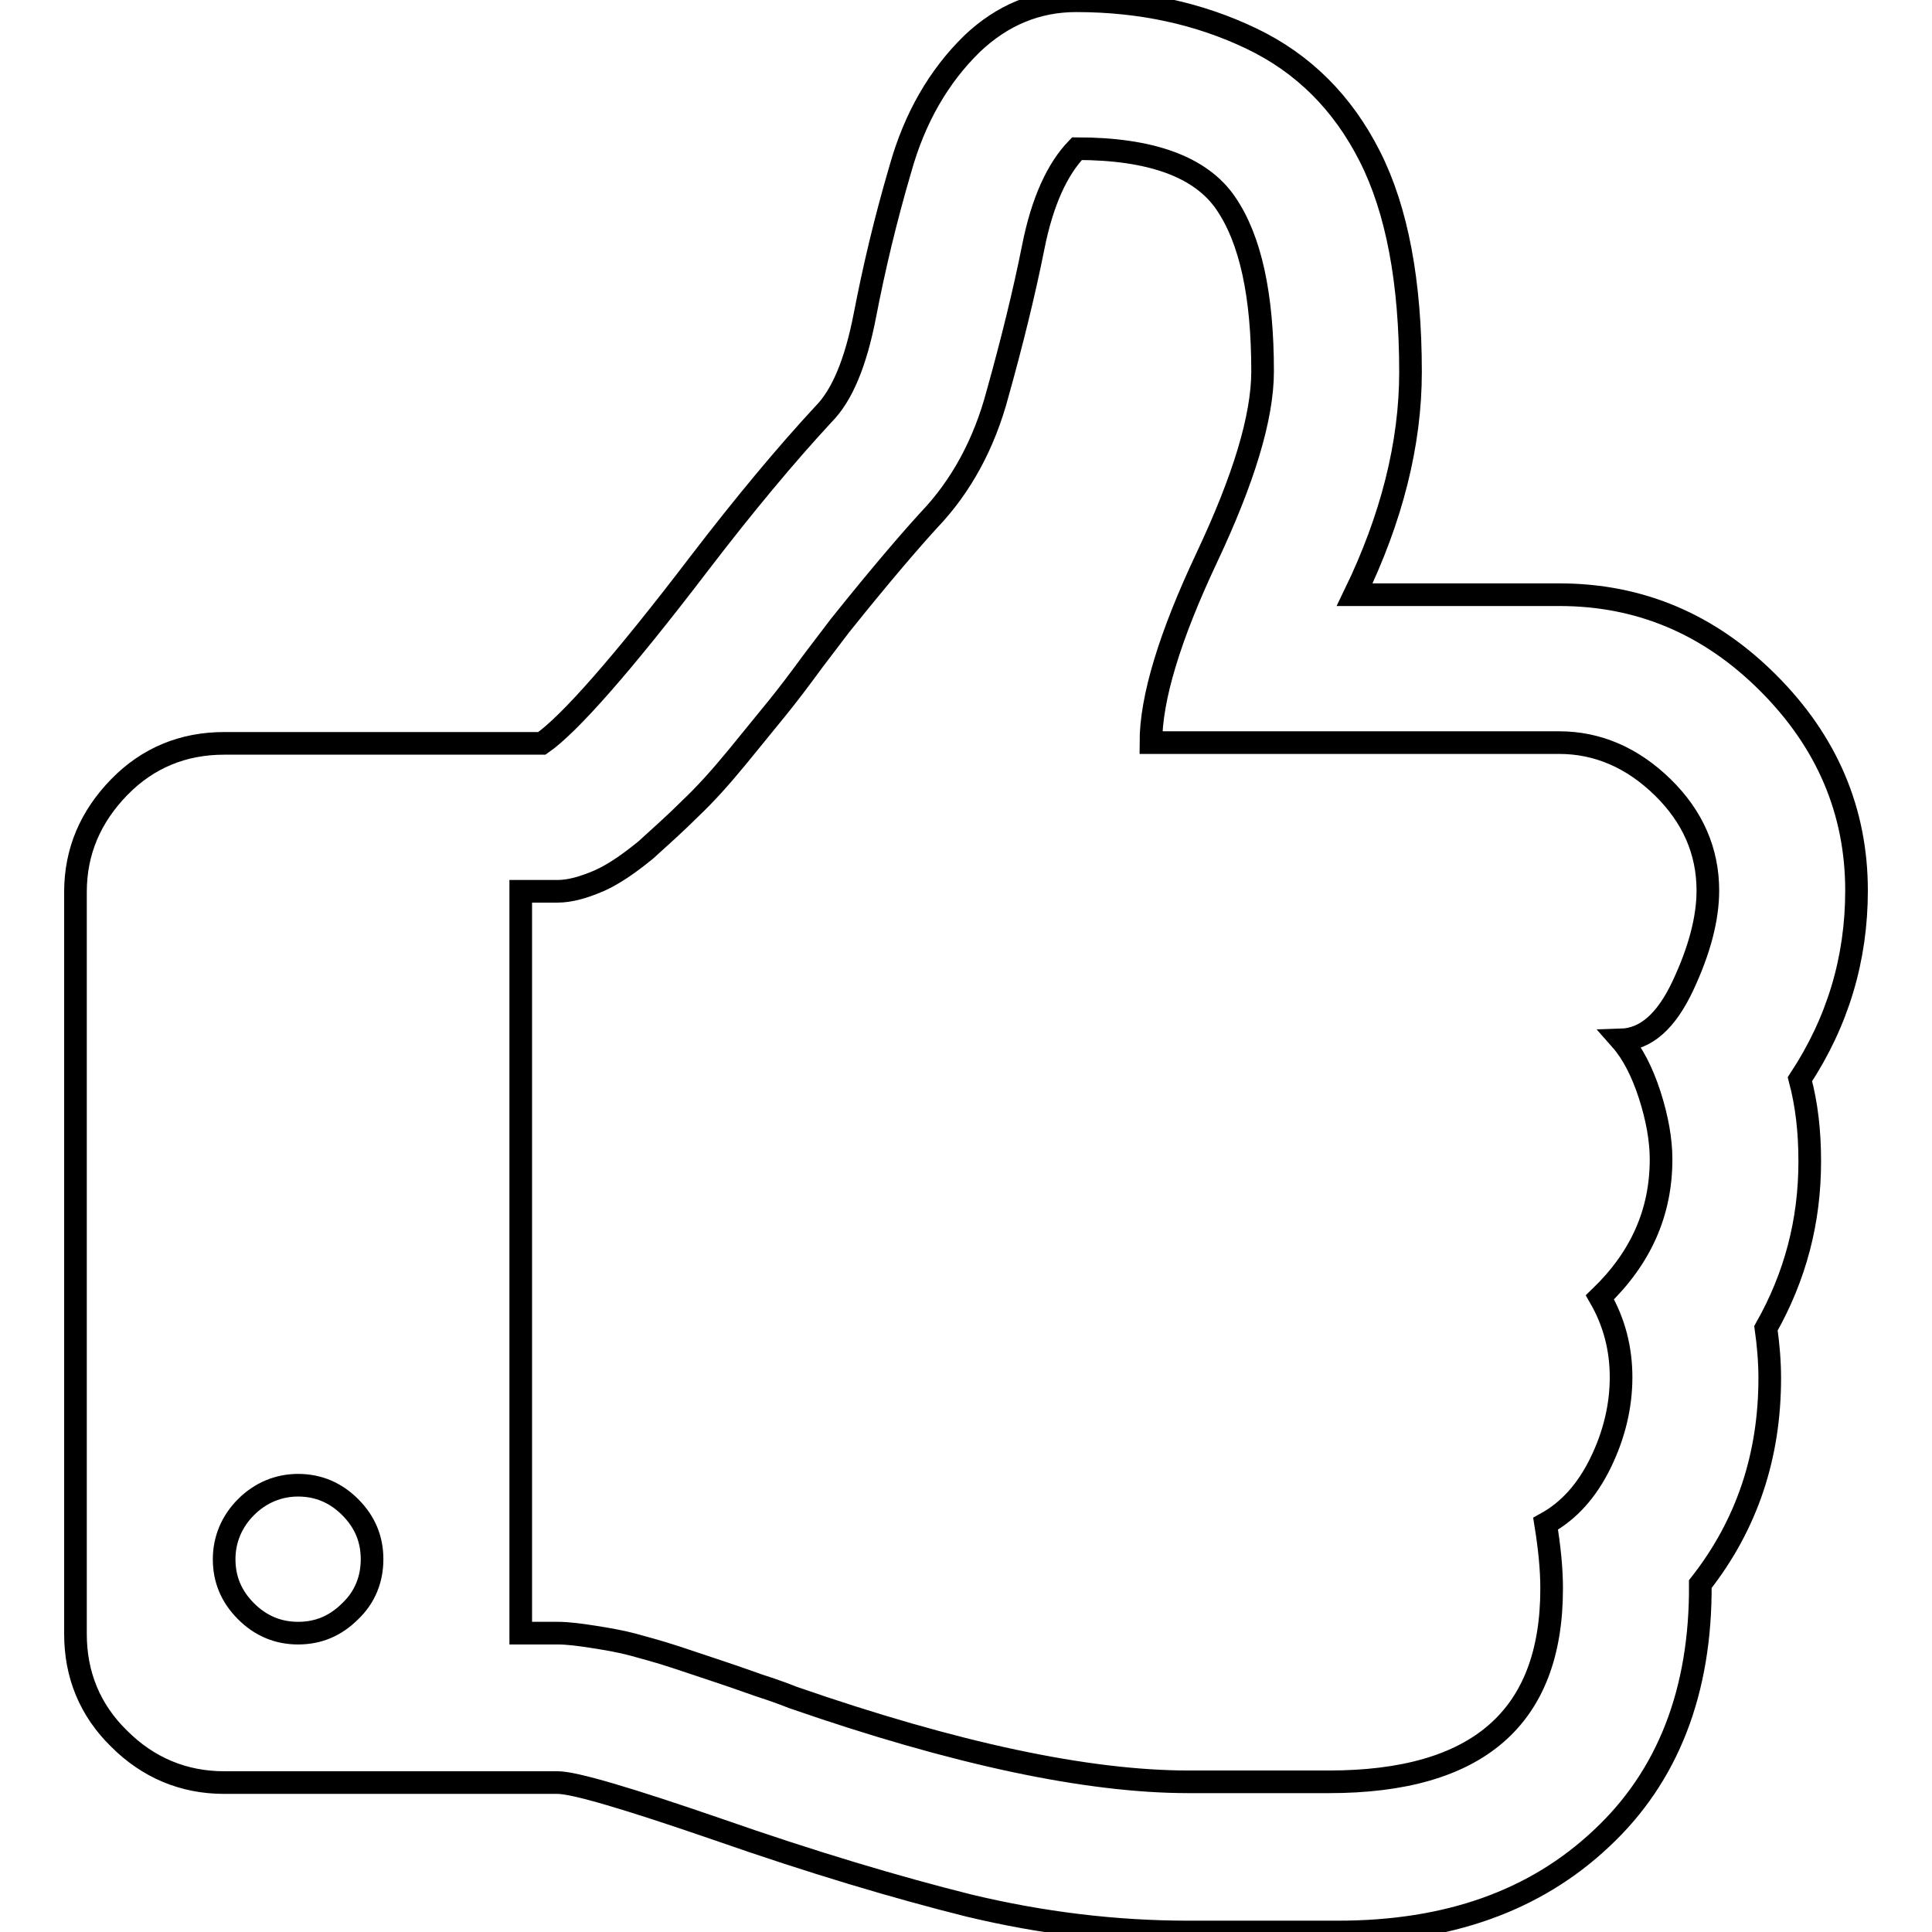 <?xml version="1.0" encoding="utf-8"?>
<!-- Svg Vector Icons : http://www.onlinewebfonts.com/icon -->
<!DOCTYPE svg PUBLIC "-//W3C//DTD SVG 1.1//EN" "http://www.w3.org/Graphics/SVG/1.1/DTD/svg11.dtd">
<svg version="1.1" xmlns="http://www.w3.org/2000/svg" xmlns:xlink="http://www.w3.org/1999/xlink" x="0px" y="0px" viewBox="0 0 256 256" enable-background="new 0 0 256 256" xml:space="preserve">
<g><g><g><path stroke-width="3" fill-opacity="0" stroke="#000000"  d="M238.5,143c5-7.6,7.5-15.9,7.5-25c0-10.5-3.9-19.7-11.7-27.5c-7.8-7.8-17-11.7-27.7-11.7h-27.1c4.9-10.1,7.4-20,7.4-29.5c0-12-1.8-21.5-5.4-28.6c-3.6-7.1-8.8-12.3-15.7-15.6c-6.9-3.3-14.6-5-23.2-5c-5.2,0-9.8,1.9-13.8,5.7c-4.4,4.3-7.6,9.8-9.5,16.6c-2,6.8-3.5,13.2-4.7,19.4c-1.2,6.2-3,10.6-5.5,13.1c-5,5.4-10.5,12-16.4,19.7C82.4,88.1,75.4,96,71.8,98.5H29.7c-5.4,0-10.1,1.9-13.9,5.8s-5.8,8.5-5.8,13.9v98.3c0,5.4,1.9,10.1,5.8,13.9c3.8,3.8,8.5,5.8,13.9,5.8h44.2c2.2,0,9.3,2.1,21.2,6.2c12.6,4.4,23.7,7.7,33.3,10.1c9.6,2.3,19.3,3.5,29.1,3.5h14.3h5.5c14.5,0,26.1-4.1,34.9-12.4c8.8-8.2,13.2-19.5,13.1-33.7c6.2-7.9,9.2-17,9.2-27.3c0-2.2-0.2-4.5-0.5-6.6c3.9-6.9,5.8-14.2,5.8-22.1C239.8,149.9,239.4,146.4,238.5,143z M46.4,213.5c-2,2-4.3,2.9-6.9,2.9c-2.7,0-5-1-6.9-2.9c-2-2-2.9-4.3-2.9-6.9s1-5,2.9-6.9s4.3-2.9,6.9-2.9c2.7,0,5,1,6.9,2.9c2,2,2.9,4.3,2.9,6.9S48.4,211.6,46.4,213.5z M223,130.6c-2.2,4.7-4.9,7.1-8.2,7.2c1.5,1.7,2.8,4.2,3.8,7.3c1,3.1,1.5,6,1.5,8.5c0,7.1-2.7,13.1-8.1,18.3c1.9,3.3,2.8,6.8,2.8,10.6c0,3.8-0.9,7.6-2.7,11.3c-1.8,3.7-4.2,6.4-7.3,8.1c0.5,3.1,0.8,5.9,0.8,8.6c0,17.1-9.8,25.6-29.5,25.6h-18.6c-13.4,0-30.9-3.7-52.5-11.2c-0.5-0.2-2-0.8-4.5-1.6c-2.5-0.9-4.3-1.5-5.5-1.9c-1.2-0.4-3-1-5.4-1.8c-2.4-0.8-4.4-1.3-5.8-1.7c-1.5-0.4-3.2-0.7-5.1-1c-1.9-0.3-3.5-0.5-4.8-0.5H69v-98.3h4.9c1.6,0,3.4-0.5,5.5-1.4c2-0.9,4-2.3,6.2-4.1c2.1-1.9,4.1-3.7,5.9-5.5c1.9-1.8,3.9-4,6.2-6.8c2.2-2.7,4-4.9,5.3-6.5c1.3-1.6,2.9-3.7,4.8-6.3c2-2.6,3.1-4.1,3.5-4.6c5.6-7,9.6-11.6,11.8-14c4.2-4.4,7.3-10,9.1-16.8c1.9-6.8,3.5-13.3,4.7-19.3c1.2-6.1,3.2-10.4,5.8-13.1c9.8,0,16.4,2.4,19.7,7.2c3.3,4.8,4.9,12.2,4.9,22.3c0,6.1-2.5,14.3-7.4,24.7c-4.9,10.4-7.4,18.6-7.4,24.5h54.1c5.1,0,9.7,2,13.7,5.9c4,3.9,6,8.5,6,13.7C226.3,121.7,225.2,125.9,223,130.6z"/></g><g></g><g></g><g></g><g></g><g></g><g></g><g></g><g></g><g></g><g></g><g></g><g></g><g></g><g></g><g></g></g></g>
</svg>